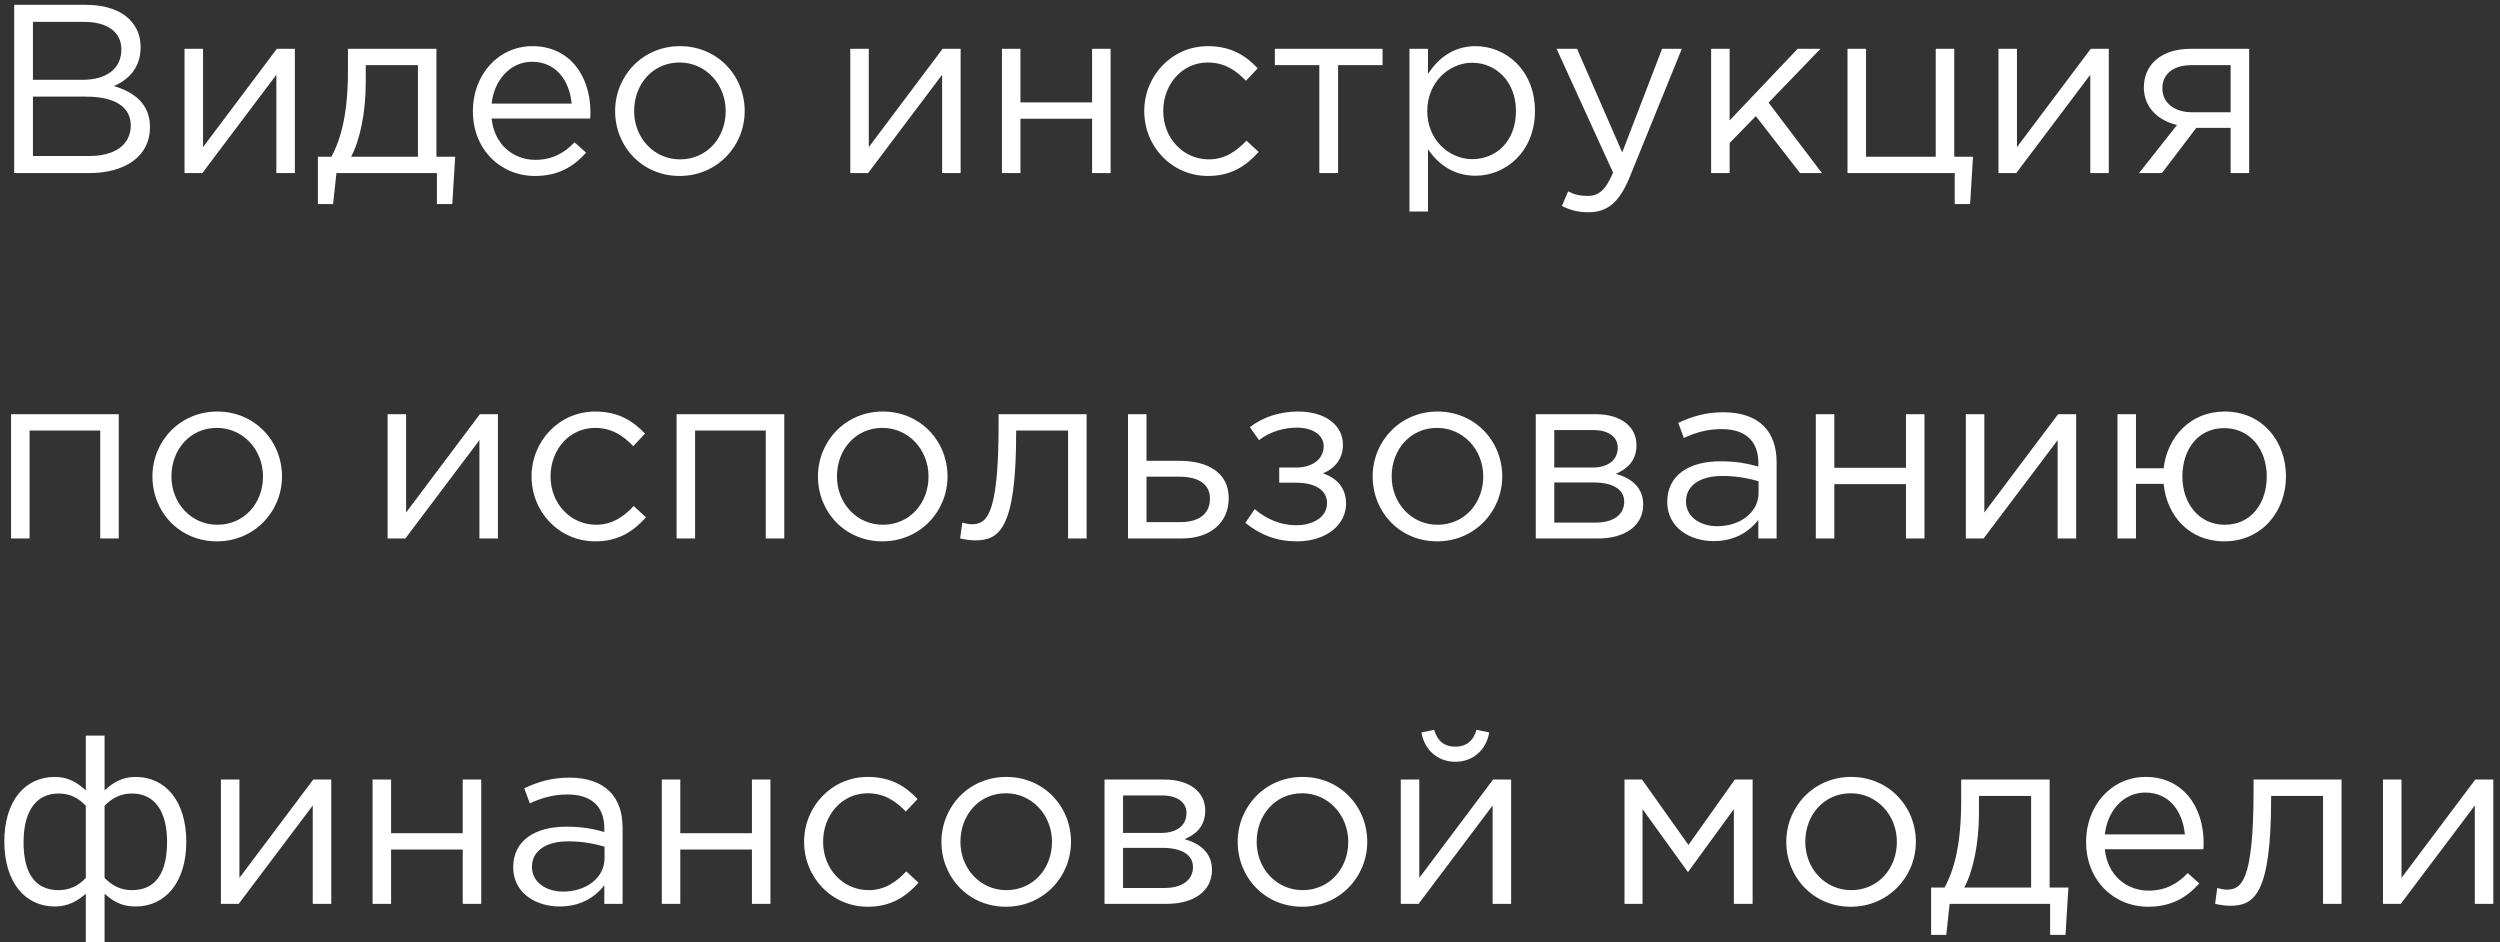 <?xml version="1.0" encoding="UTF-8"?> <svg xmlns="http://www.w3.org/2000/svg" width="260" height="98" viewBox="0 0 260 98" fill="none"><rect x="0" y="0" width="260" height="98" fill="#333333" stroke="none"/> <path d="M1.475 18H9.25C13.075 18 15.6 16.225 15.6 13.225C15.6 10.775 13.925 9.575 11.85 8.95C13.225 8.35 14.625 7.175 14.625 4.9C14.625 3.725 14.225 2.8 13.5 2.05C12.525 1.05 10.925 0.5 8.925 0.5H1.475V18ZM3.425 16.225V10.05H8.95C12 10.05 13.6 11.15 13.6 13.05C13.6 15.05 11.95 16.225 9.3 16.225H3.425ZM3.425 8.3V2.275H8.75C11.25 2.275 12.625 3.4 12.625 5.125C12.625 7.225 10.975 8.3 8.6 8.3H3.425ZM19.192 18H21.042L28.742 7.775V18H30.667V5.075H28.792L21.117 15.3V5.075H19.192V18ZM33.063 21.225H34.639L34.989 18H45.438V21.225H47.038L47.339 16.3H45.389V5.075H36.188V7.325C36.188 11.675 35.514 14.375 34.464 16.3H33.063V21.225ZM36.514 16.3C37.413 14.625 38.038 11.775 38.038 8.575V6.775H43.464V16.3H36.514ZM55.628 18.3C58.078 18.3 59.653 17.325 60.953 15.875L59.753 14.8C58.703 15.9 57.453 16.625 55.678 16.625C53.403 16.625 51.403 15.05 51.128 12.325H61.378C61.403 12.025 61.403 11.825 61.403 11.65C61.403 7.85 59.203 4.8 55.378 4.8C51.803 4.8 49.178 7.8 49.178 11.55C49.178 15.575 52.078 18.3 55.628 18.3ZM51.128 10.775C51.403 8.275 53.103 6.425 55.328 6.425C57.878 6.425 59.228 8.425 59.453 10.775H51.128ZM70.673 18.3C74.573 18.3 77.448 15.2 77.448 11.55C77.448 7.85 74.598 4.8 70.723 4.8C66.823 4.8 63.973 7.9 63.973 11.55C63.973 15.25 66.798 18.3 70.673 18.3ZM70.723 16.575C67.998 16.575 65.948 14.325 65.948 11.55C65.948 8.775 67.873 6.5 70.673 6.5C73.398 6.5 75.473 8.775 75.473 11.55C75.473 14.325 73.523 16.575 70.723 16.575ZM88.43 18H90.28L97.98 7.775V18H99.905V5.075H98.03L90.355 15.3V5.075H88.43V18ZM104.202 18H106.127V12.35H113.577V18H115.502V5.075H113.577V10.65H106.127V5.075H104.202V18ZM125.627 18.3C128.052 18.3 129.602 17.25 130.902 15.8L129.627 14.625C128.602 15.725 127.377 16.575 125.727 16.575C123.027 16.575 120.977 14.35 120.977 11.55C120.977 8.725 122.977 6.5 125.602 6.5C127.352 6.5 128.552 7.325 129.577 8.4L130.802 7.1C129.602 5.825 128.077 4.8 125.627 4.8C121.852 4.8 119.002 7.9 119.002 11.55C119.002 15.225 121.852 18.3 125.627 18.3ZM137.21 18H139.16V6.775H143.785V5.075H132.585V6.775H137.21V18ZM146.585 22H148.51V15.525C149.51 16.975 151.06 18.275 153.46 18.275C156.585 18.275 159.635 15.775 159.635 11.55C159.635 7.25 156.56 4.8 153.46 4.8C151.085 4.8 149.56 6.125 148.51 7.675V5.075H146.585V22ZM153.11 16.55C150.71 16.55 148.435 14.55 148.435 11.55C148.435 8.55 150.71 6.525 153.11 6.525C155.56 6.525 157.66 8.475 157.66 11.525C157.66 14.7 155.61 16.55 153.11 16.55ZM165.186 22.075C167.136 22.075 168.386 21.1 169.486 18.425L174.911 5.075H172.861L168.711 15.85L164.011 5.075H161.886L167.761 17.95C166.986 19.775 166.261 20.375 165.111 20.375C164.286 20.375 163.711 20.225 163.086 19.9L162.436 21.425C163.311 21.85 164.111 22.075 165.186 22.075ZM177.957 18H179.882V14.875L182.607 12.075L187.207 18H189.482L183.932 10.675L189.332 5.075H186.957L179.882 12.525V5.075H177.957V18ZM203.291 21.225H204.891L205.191 16.3H203.241V5.075H201.316V16.3H194.066V5.075H192.141V18H203.291V21.225ZM207.839 18H209.689L217.389 7.775V18H219.314V5.075H217.439L209.764 15.3V5.075H207.839V18ZM222.461 18H224.836C226.036 16.45 227.211 14.875 228.411 13.3H231.986V18H233.911V5.075H227.836C224.761 5.075 222.961 6.725 222.961 9.1C222.961 11.2 224.486 12.55 226.411 13L222.461 18ZM227.986 11.675C226.186 11.675 224.886 10.75 224.886 9.175C224.886 7.7 226.011 6.775 227.936 6.775H231.986V11.675H227.986ZM1.15 56H3.075V44.775H10.425V56H12.35V43.075H1.15V56ZM22.553 56.3C26.453 56.3 29.328 53.2 29.328 49.55C29.328 45.85 26.478 42.8 22.603 42.8C18.703 42.8 15.853 45.9 15.853 49.55C15.853 53.25 18.678 56.3 22.553 56.3ZM22.603 54.575C19.878 54.575 17.828 52.325 17.828 49.55C17.828 46.775 19.753 44.5 22.553 44.5C25.278 44.5 27.353 46.775 27.353 49.55C27.353 52.325 25.403 54.575 22.603 54.575ZM40.31 56H42.16L49.86 45.775V56H51.785V43.075H49.91L42.235 53.3V43.075H40.31V56ZM61.907 56.3C64.332 56.3 65.882 55.25 67.182 53.8L65.907 52.625C64.882 53.725 63.657 54.575 62.007 54.575C59.307 54.575 57.257 52.35 57.257 49.55C57.257 46.725 59.257 44.5 61.882 44.5C63.632 44.5 64.832 45.325 65.857 46.4L67.082 45.1C65.882 43.825 64.357 42.8 61.907 42.8C58.132 42.8 55.282 45.9 55.282 49.55C55.282 53.225 58.132 56.3 61.907 56.3ZM70.364 56H72.289V44.775H79.639V56H81.564V43.075H70.364V56ZM91.767 56.3C95.667 56.3 98.542 53.2 98.542 49.55C98.542 45.85 95.692 42.8 91.817 42.8C87.917 42.8 85.067 45.9 85.067 49.55C85.067 53.25 87.892 56.3 91.767 56.3ZM91.817 54.575C89.092 54.575 87.042 52.325 87.042 49.55C87.042 46.775 88.967 44.5 91.767 44.5C94.492 44.5 96.567 46.775 96.567 49.55C96.567 52.325 94.617 54.575 91.817 54.575ZM101.404 56.2C103.854 56.2 105.679 55.15 105.679 45.075V44.775H111.079V56H113.004V43.075H103.854V44.15C103.854 53.85 102.554 54.525 101.004 54.525C100.779 54.525 100.329 54.425 100.079 54.35L99.854 56C100.254 56.1 100.979 56.2 101.404 56.2ZM117.312 56H122.912C125.862 56 127.787 54.375 127.787 51.8C127.787 49.075 125.487 47.925 122.687 47.925H119.237V43.075H117.312V56ZM119.237 54.3V49.575H122.662C124.637 49.575 125.837 50.35 125.837 51.85C125.837 53.475 124.662 54.3 122.737 54.3H119.237ZM134.864 56.3C138.064 56.3 139.989 54.475 139.989 52.4C139.989 50.7 139.014 49.725 137.589 49.225C138.689 48.775 139.664 47.85 139.664 46.25C139.664 44.25 137.889 42.8 134.989 42.8C133.089 42.8 131.339 43.375 129.989 44.425L130.939 45.775C132.064 44.875 133.589 44.475 134.864 44.475C136.464 44.475 137.664 45.2 137.664 46.4C137.664 47.75 136.489 48.625 134.789 48.625H133.039V50.2H134.764C136.864 50.2 138.014 51.025 138.014 52.325C138.014 53.825 136.489 54.625 134.814 54.625C133.264 54.625 131.789 54.05 130.489 52.95L129.514 54.375C131.089 55.65 132.814 56.3 134.864 56.3ZM149.457 56.3C153.357 56.3 156.232 53.2 156.232 49.55C156.232 45.85 153.382 42.8 149.507 42.8C145.607 42.8 142.757 45.9 142.757 49.55C142.757 53.25 145.582 56.3 149.457 56.3ZM149.507 54.575C146.782 54.575 144.732 52.325 144.732 49.55C144.732 46.775 146.657 44.5 149.457 44.5C152.182 44.5 154.257 46.775 154.257 49.55C154.257 52.325 152.307 54.575 149.507 54.575ZM159.719 56H166.194C169.044 56 170.894 54.65 170.894 52.475C170.894 50.65 169.594 49.7 168.044 49.275C169.119 48.825 170.194 48 170.194 46.3C170.194 44.35 168.544 43.075 165.969 43.075H159.719V56ZM161.644 54.35V50.175H165.694C167.794 50.175 168.919 50.925 168.919 52.175C168.919 53.525 167.794 54.35 165.944 54.35H161.644ZM161.644 48.625V44.725H165.669C167.344 44.725 168.244 45.475 168.244 46.55C168.244 47.9 167.169 48.625 165.619 48.625H161.644ZM178.218 56.275C180.493 56.275 181.968 55.225 182.868 54.075V56H184.768V48.1C184.768 46.45 184.318 45.2 183.418 44.3C182.493 43.375 181.068 42.875 179.243 42.875C177.343 42.875 175.968 43.325 174.543 43.975L175.118 45.55C176.318 45 177.518 44.625 179.043 44.625C181.468 44.625 182.868 45.825 182.868 48.125V48.525C181.718 48.2 180.568 47.975 178.918 47.975C175.643 47.975 173.393 49.425 173.393 52.2C173.393 54.9 175.793 56.275 178.218 56.275ZM178.593 54.725C176.843 54.725 175.343 53.775 175.343 52.15C175.343 50.55 176.718 49.5 179.118 49.5C180.693 49.5 181.943 49.775 182.893 50.05V51.25C182.893 53.3 180.968 54.725 178.593 54.725ZM188.845 56H190.77V50.35H198.22V56H200.145V43.075H198.22V48.65H190.77V43.075H188.845V56ZM204.446 56H206.296L213.996 45.775V56H215.921V43.075H214.046L206.371 53.3V43.075H204.446V56ZM231.317 56.3C235.242 56.3 237.742 53.175 237.742 49.55C237.742 45.875 235.267 42.8 231.367 42.8C227.767 42.8 225.392 45.475 225.017 48.7H222.142V43.075H220.217V56H222.142V50.325H225.017C225.342 53.65 227.692 56.3 231.317 56.3ZM231.367 54.575C228.692 54.575 226.967 52.35 226.967 49.55C226.967 46.775 228.567 44.525 231.317 44.525C234.017 44.525 235.742 46.75 235.742 49.55C235.742 52.325 234.142 54.575 231.367 54.575ZM8.925 98H10.875V92.95C11.7 93.65 12.525 94.275 14.1 94.275C17.2 94.275 19.375 91.75 19.375 87.55C19.375 83.3 17.2 80.8 14.1 80.8C12.625 80.8 11.7 81.45 10.875 82.2V76.5H8.925V82.2C8.1 81.45 7.175 80.8 5.7 80.8C2.6 80.8 0.45 83.3 0.45 87.5C0.45 91.75 2.6 94.275 5.7 94.275C7.15 94.275 8.1 93.65 8.925 92.95V98ZM6.1 92.575C3.575 92.575 2.45 90.7 2.45 87.6C2.45 84.5 3.65 82.525 6.1 82.525C7.25 82.525 8.15 82.975 8.925 83.8V91.3C8.15 92.125 7.25 92.575 6.1 92.575ZM13.725 92.575C12.575 92.575 11.675 92.125 10.875 91.3V83.8C11.675 82.975 12.575 82.525 13.725 82.525C16.175 82.525 17.375 84.5 17.375 87.55C17.375 90.7 16.25 92.575 13.725 92.575ZM22.976 94H24.826L32.526 83.775V94H34.451V81.075H32.576L24.901 91.3V81.075H22.976V94ZM38.748 94H40.673V88.35H48.123V94H50.048V81.075H48.123V86.65H40.673V81.075H38.748V94ZM58.198 94.275C60.473 94.275 61.948 93.225 62.848 92.075V94H64.748V86.1C64.748 84.45 64.298 83.2 63.398 82.3C62.473 81.375 61.048 80.875 59.223 80.875C57.323 80.875 55.948 81.325 54.523 81.975L55.098 83.55C56.298 83 57.498 82.625 59.023 82.625C61.448 82.625 62.848 83.825 62.848 86.125V86.525C61.698 86.2 60.548 85.975 58.898 85.975C55.623 85.975 53.373 87.425 53.373 90.2C53.373 92.9 55.773 94.275 58.198 94.275ZM58.573 92.725C56.823 92.725 55.323 91.775 55.323 90.15C55.323 88.55 56.698 87.5 59.098 87.5C60.673 87.5 61.923 87.775 62.873 88.05V89.25C62.873 91.3 60.948 92.725 58.573 92.725ZM68.826 94H70.751V88.35H78.201V94H80.126V81.075H78.201V86.65H70.751V81.075H68.826V94ZM90.251 94.3C92.676 94.3 94.226 93.25 95.526 91.8L94.251 90.625C93.226 91.725 92.001 92.575 90.351 92.575C87.651 92.575 85.601 90.35 85.601 87.55C85.601 84.725 87.601 82.5 90.226 82.5C91.976 82.5 93.176 83.325 94.201 84.4L95.426 83.1C94.226 81.825 92.701 80.8 90.251 80.8C86.476 80.8 83.626 83.9 83.626 87.55C83.626 91.225 86.476 94.3 90.251 94.3ZM104.609 94.3C108.509 94.3 111.384 91.2 111.384 87.55C111.384 83.85 108.534 80.8 104.659 80.8C100.759 80.8 97.909 83.9 97.909 87.55C97.909 91.25 100.734 94.3 104.609 94.3ZM104.659 92.575C101.934 92.575 99.884 90.325 99.884 87.55C99.884 84.775 101.809 82.5 104.609 82.5C107.334 82.5 109.409 84.775 109.409 87.55C109.409 90.325 107.459 92.575 104.659 92.575ZM114.871 94H121.346C124.196 94 126.046 92.65 126.046 90.475C126.046 88.65 124.746 87.7 123.196 87.275C124.271 86.825 125.346 86 125.346 84.3C125.346 82.35 123.696 81.075 121.121 81.075H114.871V94ZM116.796 92.35V88.175H120.846C122.946 88.175 124.071 88.925 124.071 90.175C124.071 91.525 122.946 92.35 121.096 92.35H116.796ZM116.796 86.625V82.725H120.821C122.496 82.725 123.396 83.475 123.396 84.55C123.396 85.9 122.321 86.625 120.771 86.625H116.796ZM135.419 94.3C139.319 94.3 142.194 91.2 142.194 87.55C142.194 83.85 139.344 80.8 135.469 80.8C131.569 80.8 128.719 83.9 128.719 87.55C128.719 91.25 131.544 94.3 135.419 94.3ZM135.469 92.575C132.744 92.575 130.694 90.325 130.694 87.55C130.694 84.775 132.619 82.5 135.419 82.5C138.144 82.5 140.219 84.775 140.219 87.55C140.219 90.325 138.269 92.575 135.469 92.575ZM145.681 94H147.531L155.231 83.775V94H157.156V81.075H155.281L147.606 91.3V81.075H145.681V94ZM151.356 79.225C153.231 79.225 154.581 77.95 154.881 76.175L153.556 75.9C153.256 76.975 152.581 77.65 151.356 77.65C150.131 77.65 149.456 76.975 149.156 75.9L147.831 76.175C148.131 77.95 149.481 79.225 151.356 79.225ZM168.948 94H170.823V84.15L175.548 90.7L180.323 84.15V94H182.273V81.075H180.423L175.598 87.875L170.773 81.075H168.948V94ZM192.475 94.3C196.375 94.3 199.25 91.2 199.25 87.55C199.25 83.85 196.4 80.8 192.525 80.8C188.625 80.8 185.775 83.9 185.775 87.55C185.775 91.25 188.6 94.3 192.475 94.3ZM192.525 92.575C189.8 92.575 187.75 90.325 187.75 87.55C187.75 84.775 189.675 82.5 192.475 82.5C195.2 82.5 197.275 84.775 197.275 87.55C197.275 90.325 195.325 92.575 192.525 92.575ZM200.837 97.225H202.412L202.762 94H213.212V97.225H214.812L215.112 92.3H213.162V81.075H203.962V83.325C203.962 87.675 203.287 90.375 202.237 92.3H200.837V97.225ZM204.287 92.3C205.187 90.625 205.812 87.775 205.812 84.575V82.775H211.237V92.3H204.287ZM223.402 94.3C225.852 94.3 227.427 93.325 228.727 91.875L227.527 90.8C226.477 91.9 225.227 92.625 223.452 92.625C221.177 92.625 219.177 91.05 218.902 88.325H229.152C229.177 88.025 229.177 87.825 229.177 87.65C229.177 83.85 226.977 80.8 223.152 80.8C219.577 80.8 216.952 83.8 216.952 87.55C216.952 91.575 219.852 94.3 223.402 94.3ZM218.902 86.775C219.177 84.275 220.877 82.425 223.102 82.425C225.652 82.425 227.002 84.425 227.227 86.775H218.902ZM231.921 94.2C234.371 94.2 236.196 93.15 236.196 83.075V82.775H241.596V94H243.521V81.075H234.371V82.15C234.371 91.85 233.071 92.525 231.521 92.525C231.296 92.525 230.846 92.425 230.596 92.35L230.371 94C230.771 94.1 231.496 94.2 231.921 94.2ZM247.83 94H249.68L257.38 83.775V94H259.305V81.075H257.43L249.755 91.3V81.075H247.83V94Z" fill="white"></path> </svg> 